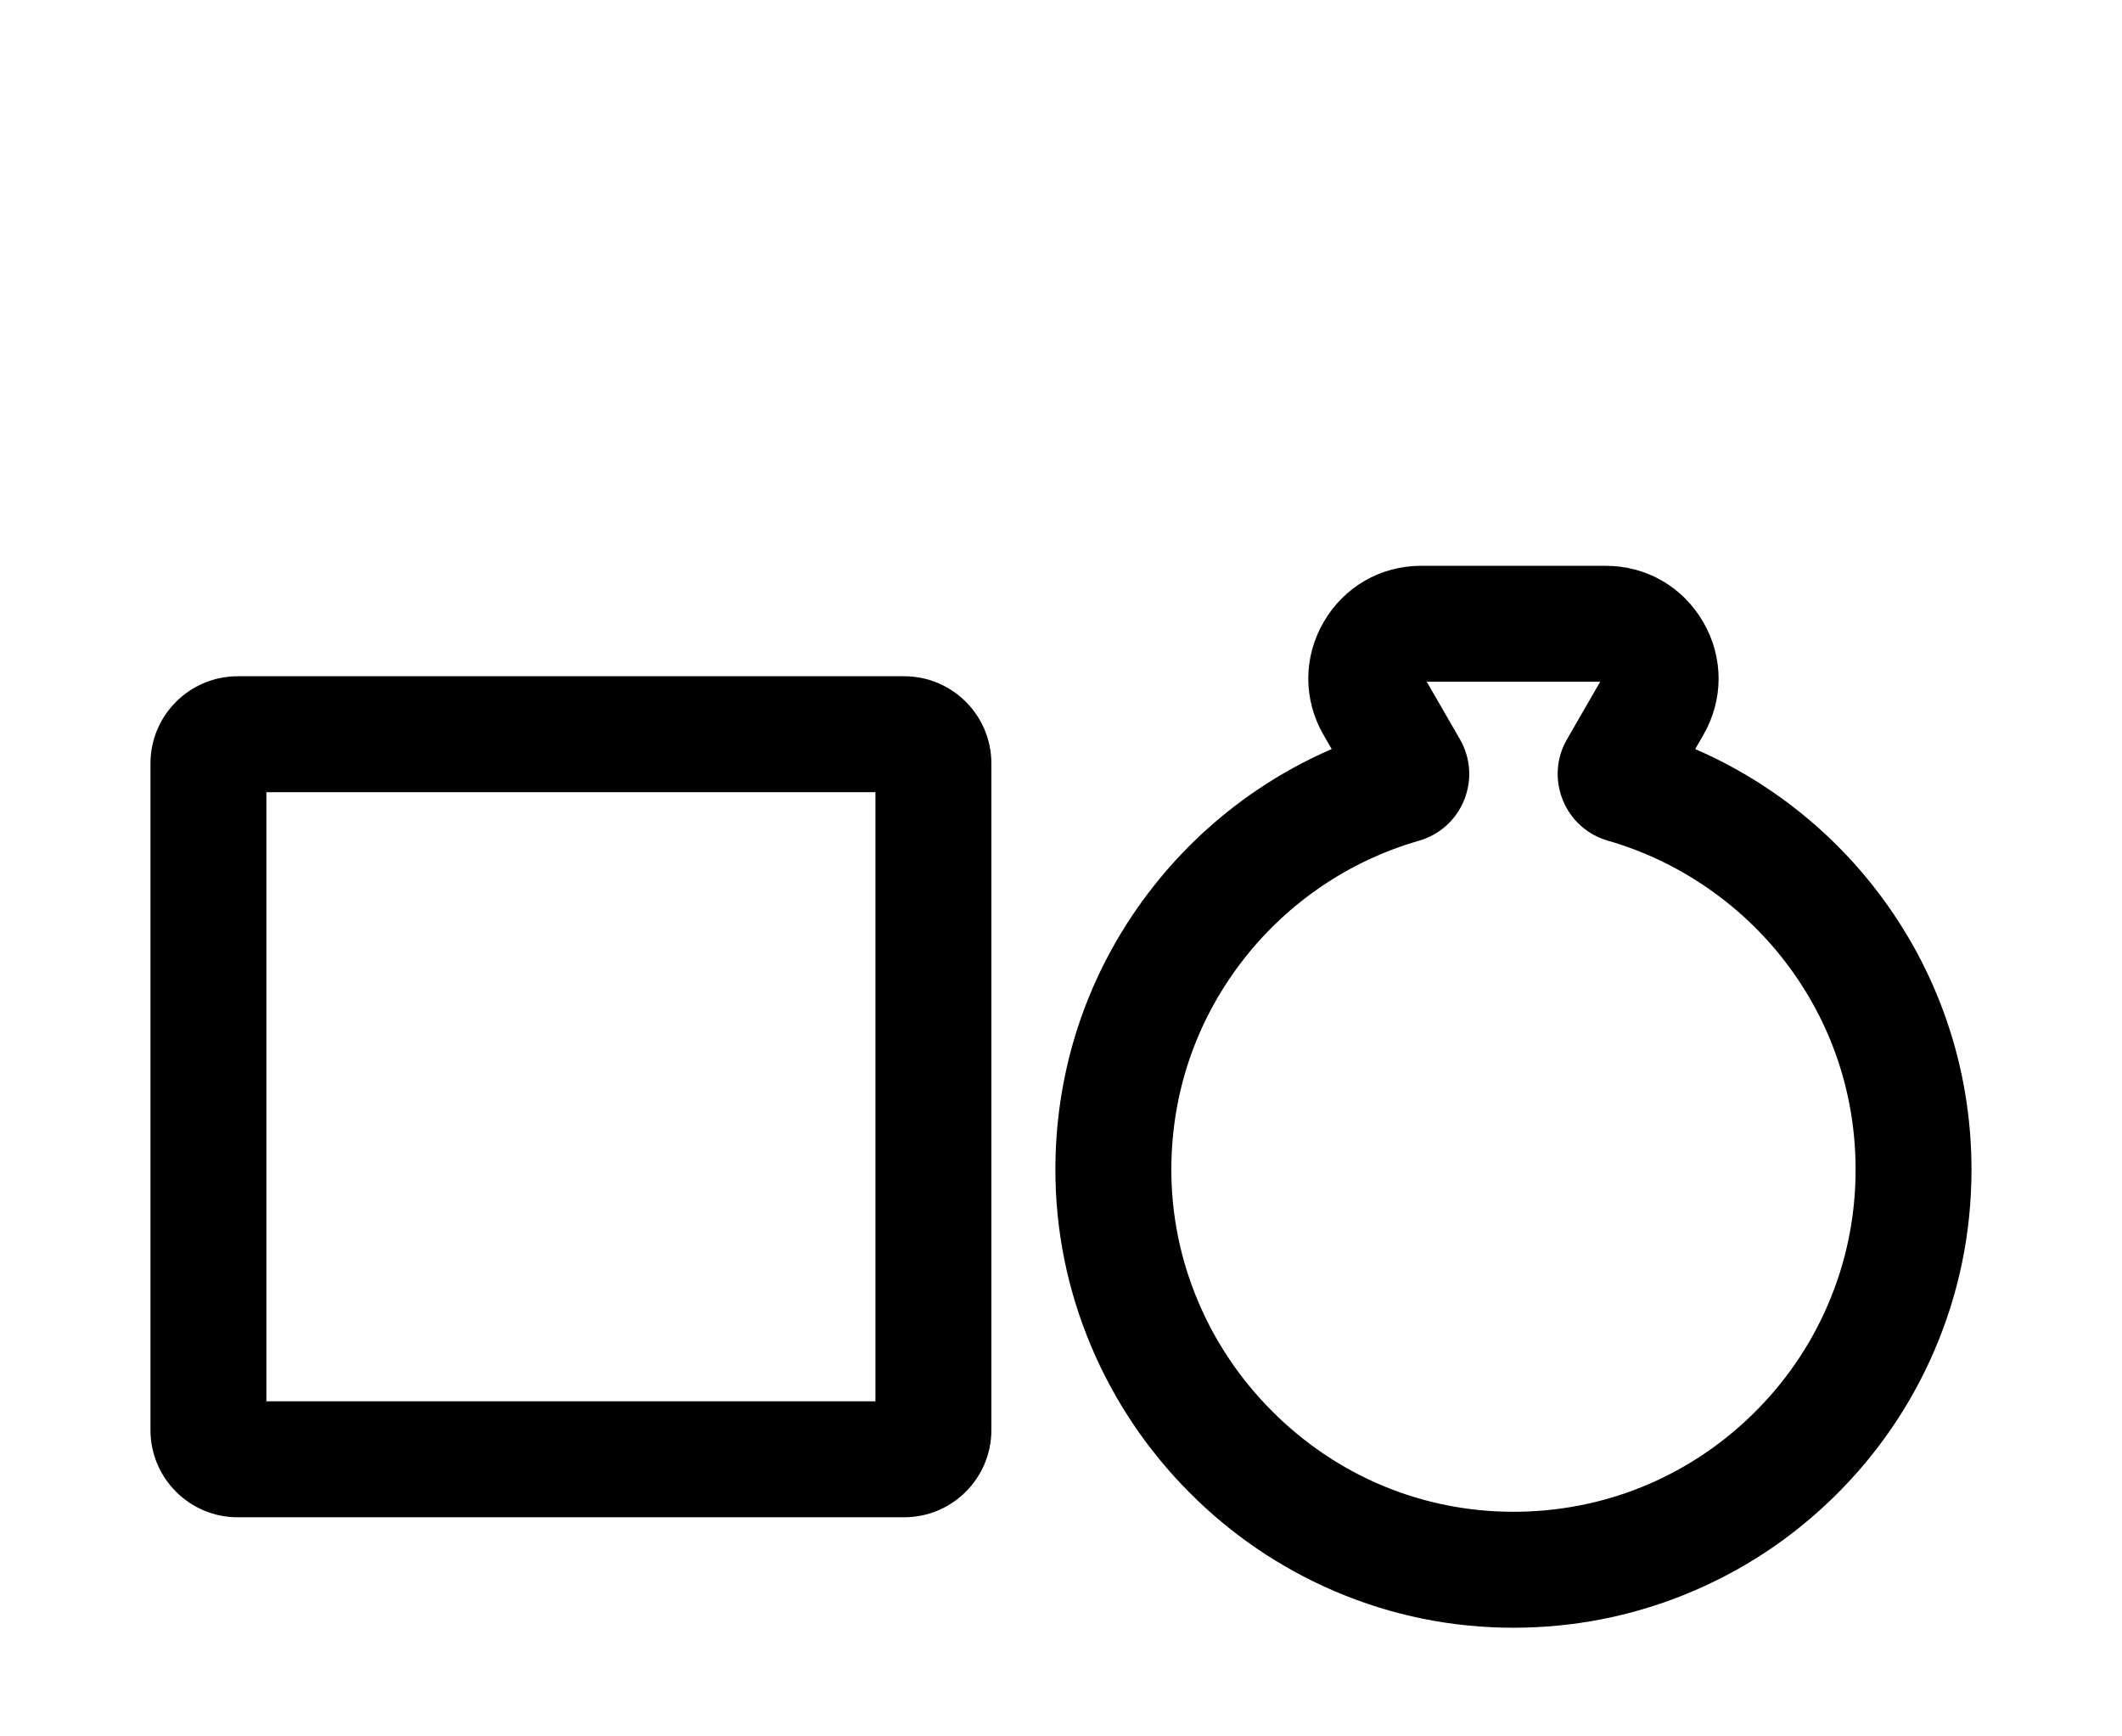 <?xml version="1.0" encoding="UTF-8"?><svg id="Layer_1" xmlns="http://www.w3.org/2000/svg" viewBox="0 0 2200 1800"><path d="m246.36,1572.87c-49.83,0-90.36-40.54-90.36-90.36v-691.11c0-49.82,40.53-90.36,90.35-90.36l691.11-.02c49.83,0,90.36,40.54,90.36,90.36v691.11c0,49.82-40.53,90.36-90.35,90.36l-691.11.02Zm29.84-751.63v631.42h631.42v-631.44H276.2Zm661.26,631.42h0Z"/><path d="m1569.22,1687.38c-3.86,0-7.72-.05-11.6-.14-63.94-1.51-125.82-15.7-183.92-42.17-55.94-25.49-105.91-61.18-148.52-106.09-42.68-44.98-75.76-96.87-98.31-154.22-23.41-59.53-34.34-122.19-32.49-186.24,2.96-102.36,37.98-198.98,101.26-279.41,30.5-38.76,66.67-72.43,107.49-100.06,24.56-16.63,50.49-30.85,77.51-42.54l-8.42-14.58c-21.14-36.61-21.14-80.32,0-116.94,21.14-36.61,59-58.47,101.27-58.47h191.17c42.28,0,80.13,21.86,101.27,58.47,21.14,36.61,21.14,80.33,0,116.94l-8.42,14.58c28.02,12.12,54.85,26.95,80.21,44.37,41.55,28.54,78.15,63.32,108.78,103.37,30.99,40.51,55.1,85.41,71.66,133.45,17.13,49.69,25.81,101.77,25.81,154.76,0,65.08-12.94,128.16-38.47,187.51-24.64,57.29-59.85,108.52-104.64,152.26-44.76,43.72-96.77,77.68-154.57,100.94-56.41,22.7-115.94,34.19-177.1,34.19Zm-90.06-980.65l34.41,59.6c11.16,19.33,12.77,42.29,4.41,62.99-8.36,20.68-25.45,36.07-46.89,42.23-35.78,10.26-69.62,26.09-100.57,47.04-30.53,20.67-57.59,45.85-80.4,74.85-47.23,60.03-73.36,132.14-75.57,208.55-1.38,47.74,6.76,94.43,24.2,138.77,16.87,42.9,41.65,81.76,73.65,115.48,65.69,69.24,153.79,108.59,248.08,110.82,2.89.07,5.79.1,8.67.1,93.24,0,180.93-35.64,247.77-100.92,33.49-32.71,59.8-70.98,78.2-113.77,19.04-44.26,28.69-91.36,28.69-140.01,0-78.57-25.15-152.98-72.74-215.19-46.12-60.29-111.45-104.94-183.96-125.74-21.44-6.15-38.53-21.54-46.89-42.23-8.36-20.7-6.75-43.66,4.41-62.99h0l34.41-59.6h-179.86Z"/></svg>